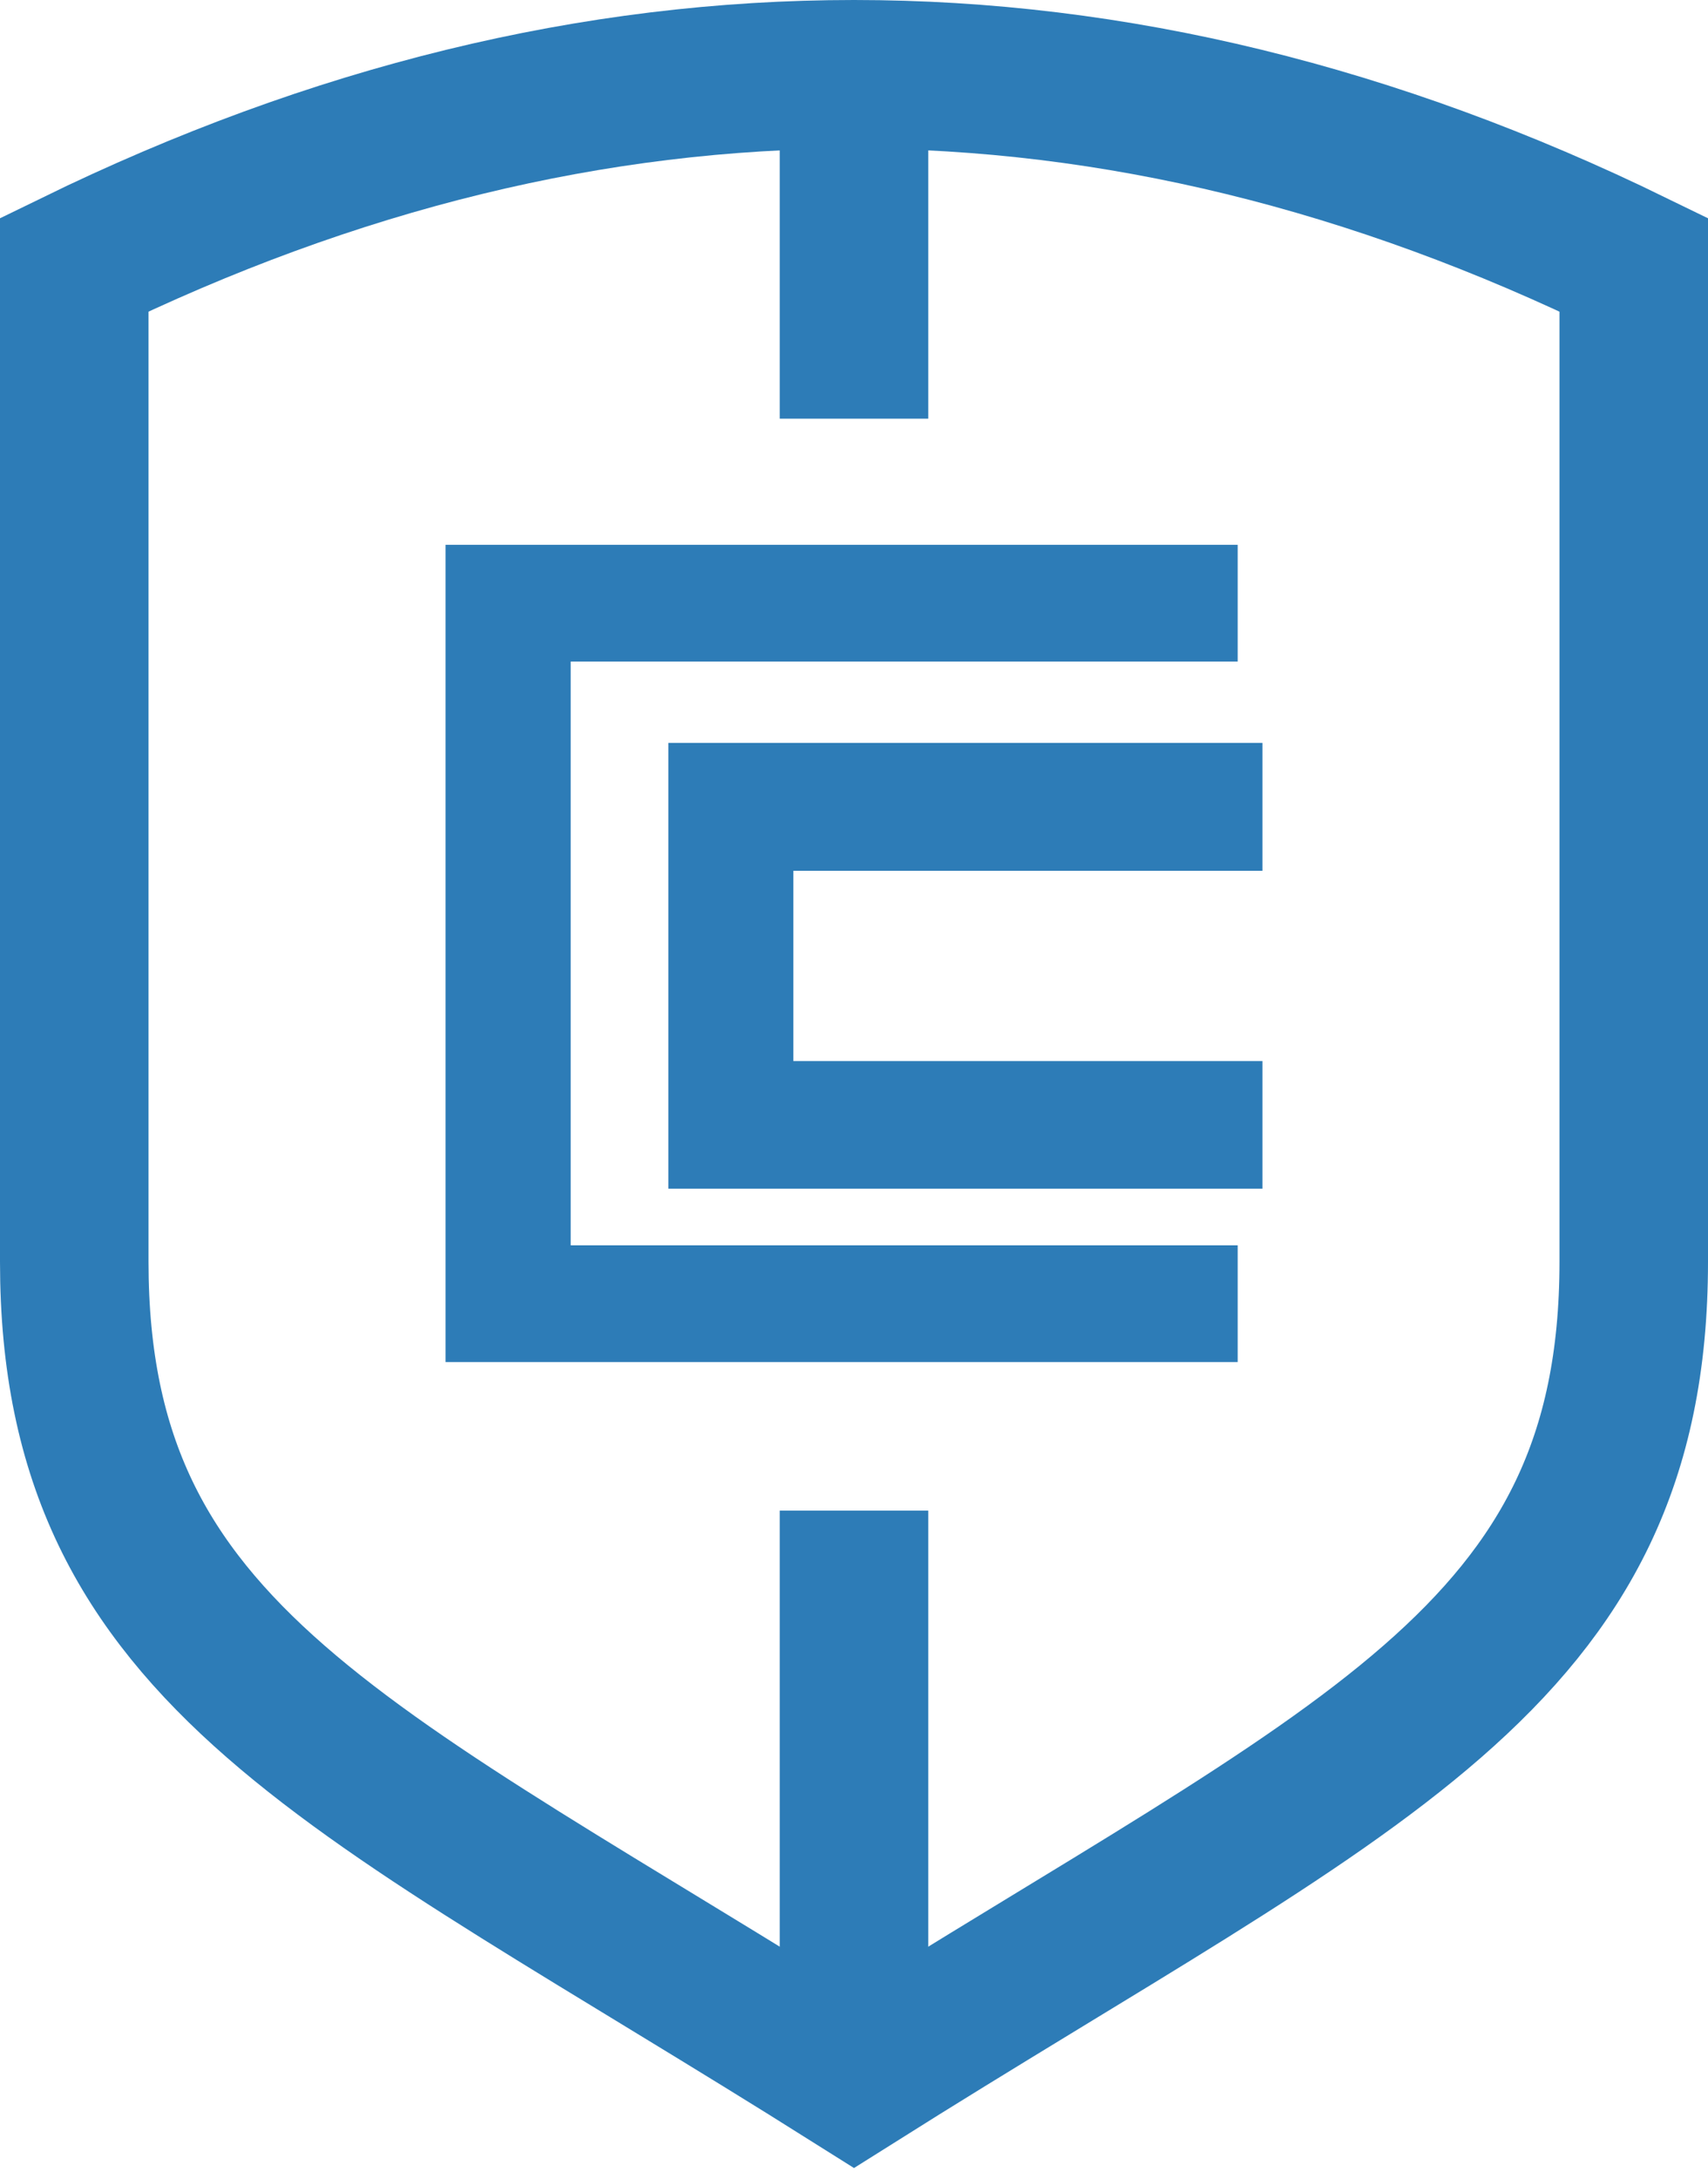 <svg xmlns="http://www.w3.org/2000/svg" width="69" height="88" viewBox="0 0 69 88">
  <g fill="none" fill-rule="evenodd" transform="translate(3 3)">
    <path stroke="#2D7CB7" stroke-width="6" d="M31.5,0 C21,0 10.5,2.563 0,7.688 L0,47.957 C0,64.027 11.21,68.219 31.5,81 C51.789,68.219 63,64.027 63,47.957 L63,7.688 C52.5,2.563 42,0 31.5,0 Z"/>
    <g stroke="#2D7CB7" stroke-width="6" transform="translate(30 2)" stroke-linecap="square">
      <path d="M1.5.924L1.5 8.906M1.5 58.999L1.5 74.531"/>
    </g>
    <polygon fill="#2D7CB7" points="47 19 15 19 15 52 47 52 47 47.286 20.055 47.286 20.055 23.714 47 23.714"/>
    <path fill="#2D7CB7" d="M48,27 L24,27 L24,45 L48,45 L48,39.846 L29.051,39.846 L29.051,32.165 L48,32.165 C48,32.165 48,27.037 48,27"/>
  </g>
</svg>
